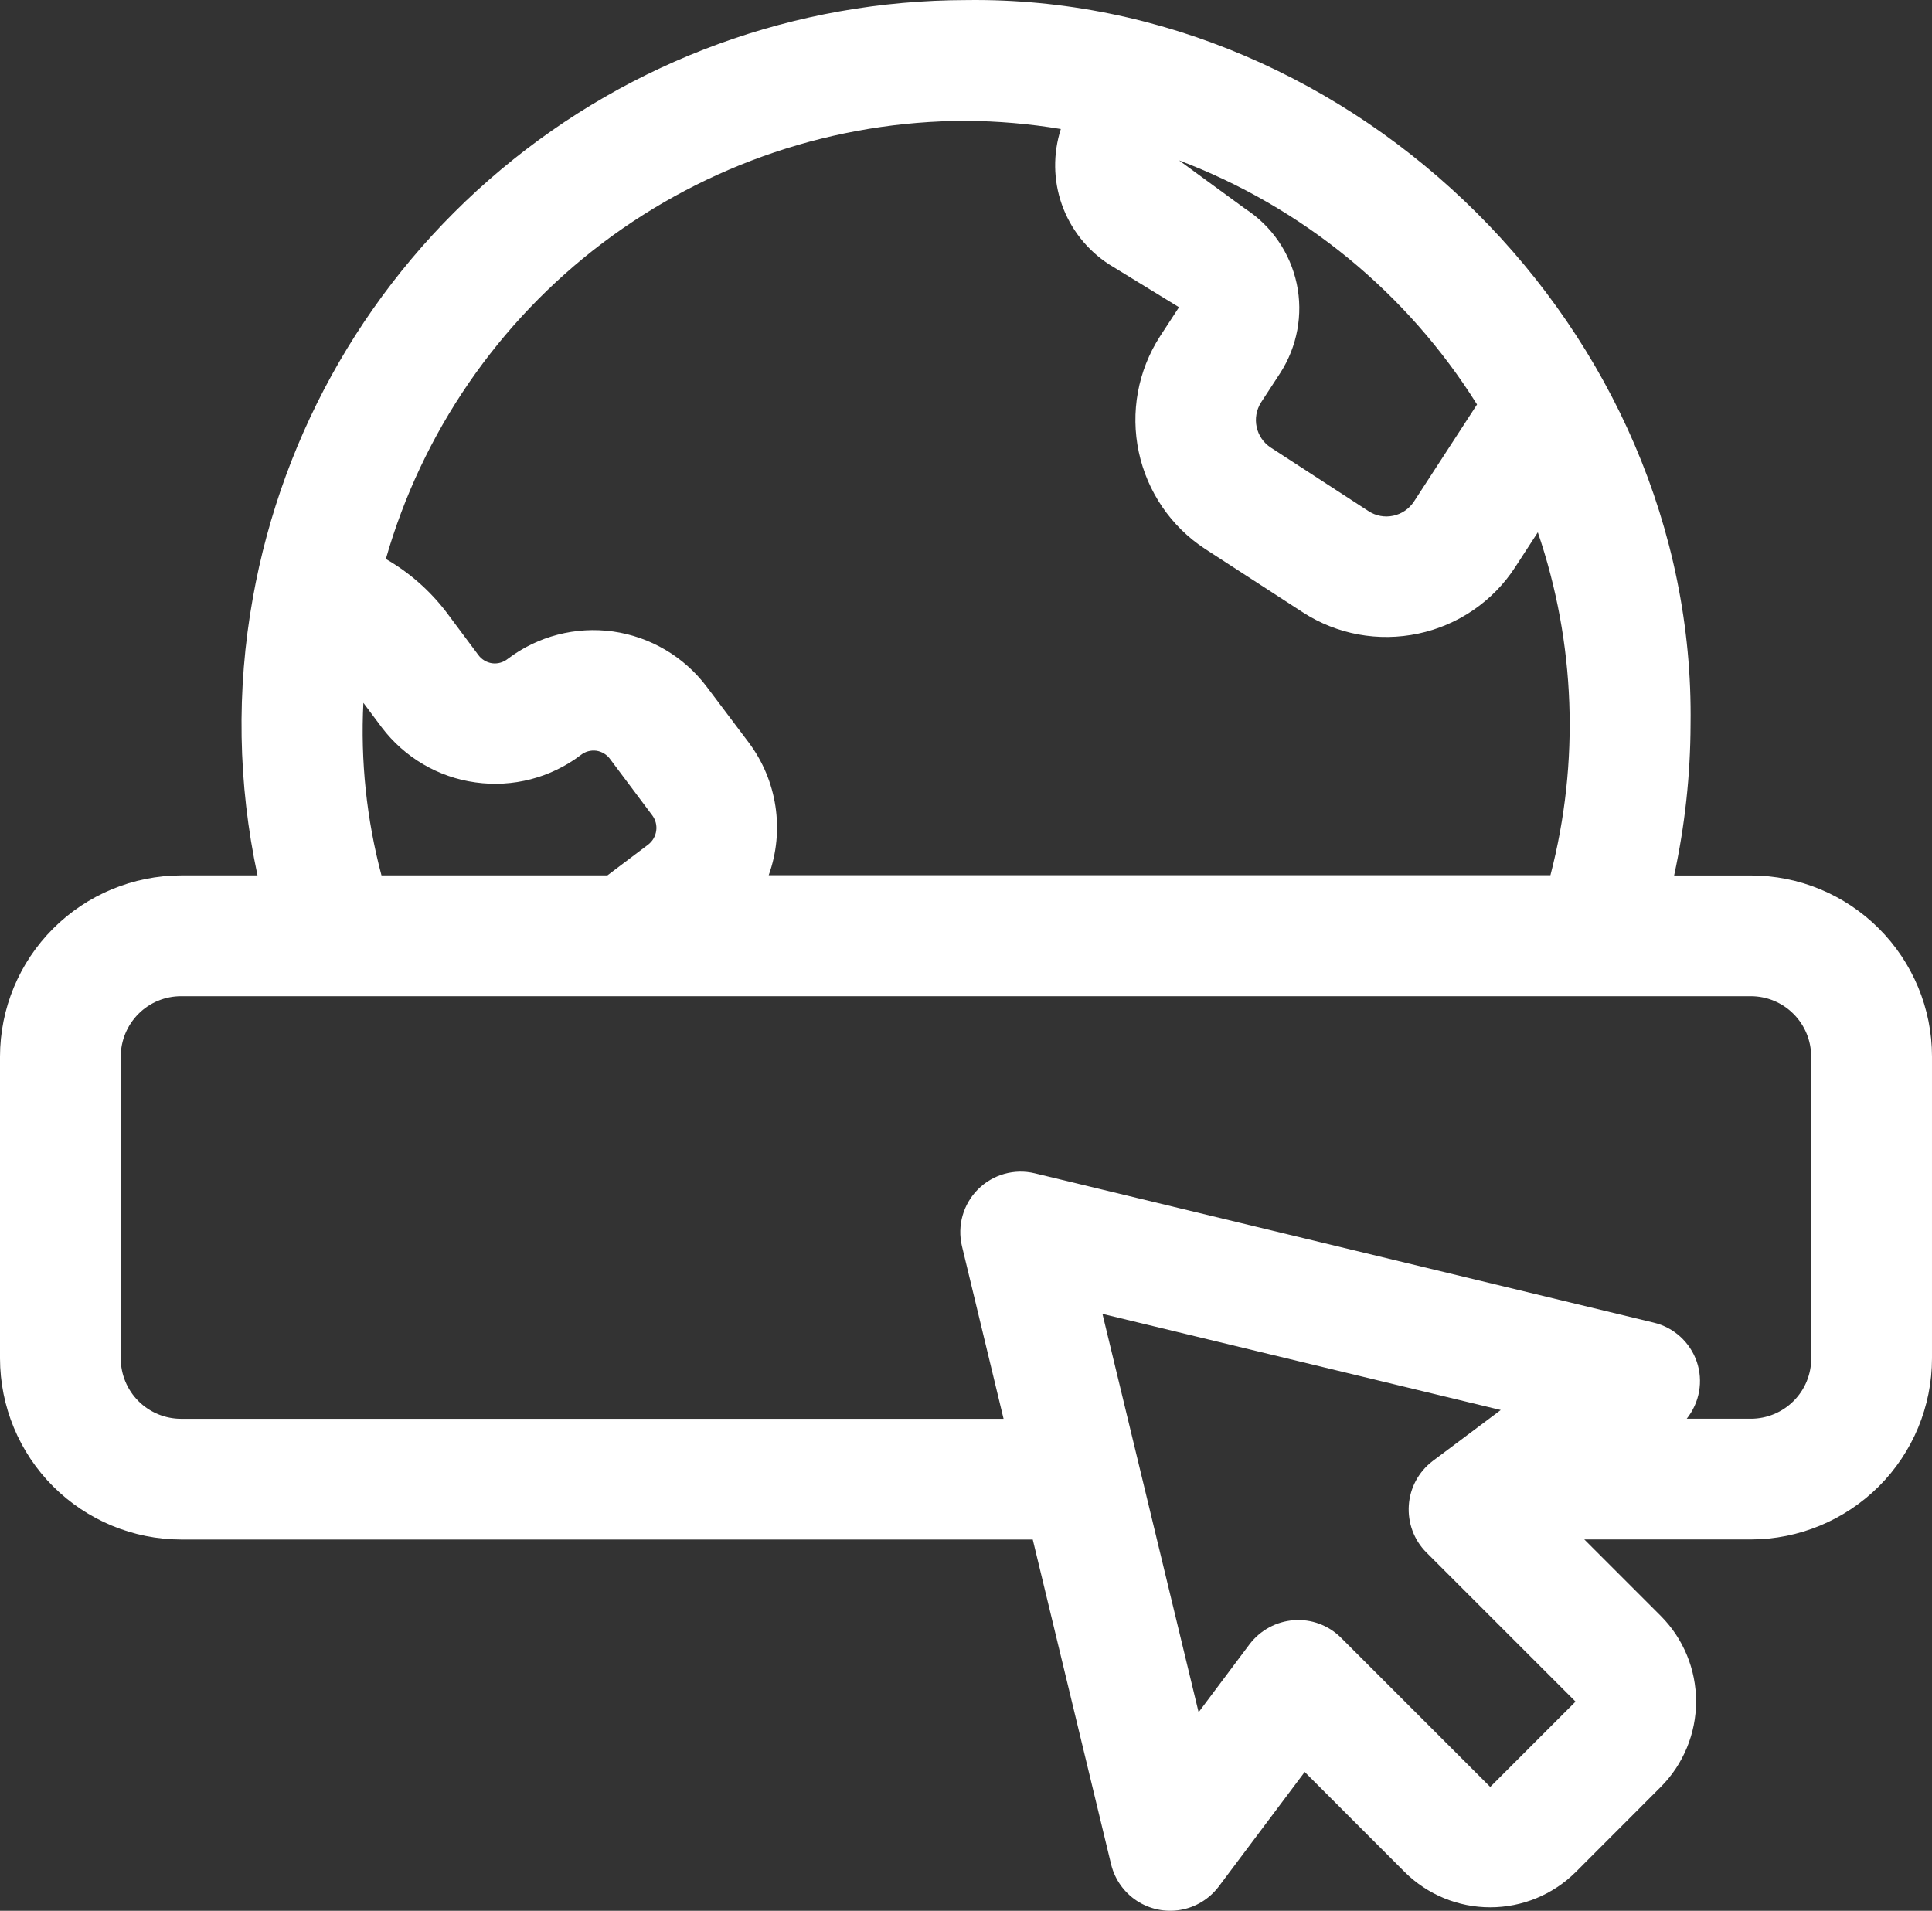 <svg xmlns="http://www.w3.org/2000/svg" xmlns:xlink="http://www.w3.org/1999/xlink" id="Layer_1" x="0px" y="0px" width="26.222px" height="25.936px" viewBox="0 0 26.222 25.936" xml:space="preserve">
<rect x="0" y="0" width="26.222" height="25.936" fill="#333333" stroke="none"/>
<path fill="#FFFFFF" d="M23.764,11.883h-1.042c0.146-0.674,0.221-1.36,0.223-2.049c0.078-5.332-4.537-9.907-9.833-9.833  c-2.309,0.003-4.543,0.817-6.312,2.3C5.029,3.784,3.838,5.842,3.432,8.114c-0.225,1.248-0.203,2.528,0.063,3.768H2.459  c-0.652,0.001-1.277,0.261-1.738,0.722S0.001,13.689,0,14.341v4.097c0.001,0.652,0.26,1.277,0.721,1.738  c0.461,0.46,1.086,0.72,1.738,0.721h11.558l1.066,4.419c0.052,0.201,0.177,0.375,0.35,0.487c0.175,0.113,0.385,0.156,0.588,0.121  c0.204-0.034,0.388-0.146,0.515-0.31l1.172-1.562l1.359,1.36l0,0c0.309,0.306,0.725,0.477,1.159,0.477  c0.434,0,0.851-0.171,1.159-0.477l1.158-1.159l0,0c0.306-0.308,0.477-0.725,0.477-1.158c0-0.435-0.171-0.851-0.477-1.159l-1.04-1.04  h2.261c0.652-0.001,1.276-0.261,1.737-0.721c0.461-0.461,0.721-1.086,0.721-1.738v-4.097c0-0.651-0.26-1.276-0.721-1.737  S24.416,11.883,23.764,11.883L23.764,11.883z M16.903,2.835l-0.902-0.659c1.675,0.633,3.096,1.797,4.046,3.314l-0.855,1.316  C19.127,6.906,19.025,6.976,18.91,7c-0.115,0.025-0.236,0.003-0.335-0.062l-1.326-0.862c-0.206-0.134-0.265-0.409-0.132-0.616  l0.259-0.397c0.231-0.359,0.312-0.794,0.224-1.211C17.511,3.434,17.261,3.068,16.903,2.835L16.903,2.835z M13.111,1.64  c0.432,0.003,0.862,0.04,1.287,0.111c-0.107,0.335-0.103,0.696,0.015,1.028c0.118,0.332,0.343,0.616,0.638,0.808l0.951,0.583  l-0.259,0.397l0,0c-0.299,0.465-0.402,1.028-0.287,1.568s0.438,1.013,0.899,1.315l1.327,0.861c0.464,0.301,1.027,0.404,1.568,0.289  c0.54-0.114,1.014-0.438,1.315-0.902l0.307-0.473l0,0c0.512,1.502,0.57,3.121,0.171,4.655h-10.61  c0.219-0.608,0.116-1.286-0.272-1.803L9.59,9.319C9.282,8.911,8.825,8.643,8.319,8.571c-0.506-0.07-1.019,0.063-1.426,0.371  C6.834,8.99,6.757,9.013,6.68,9.003C6.604,8.992,6.536,8.951,6.491,8.889L6.054,8.303C5.832,8.014,5.555,7.77,5.237,7.587  C5.727,5.875,6.76,4.37,8.18,3.297C9.601,2.225,11.332,1.642,13.111,1.64L13.111,1.64z M5.178,11.883  c-0.203-0.764-0.286-1.554-0.246-2.343l0.249,0.333c0.309,0.408,0.767,0.678,1.273,0.747c0.506,0.071,1.02-0.062,1.428-0.371  c0.06-0.048,0.136-0.069,0.212-0.059c0.075,0.011,0.144,0.053,0.188,0.115l0.57,0.761c0.095,0.126,0.069,0.305-0.057,0.4  l-0.551,0.416H5.178z M20.226,24.255l-2.028-2.028l0,0c-0.169-0.167-0.4-0.253-0.638-0.235c-0.236,0.017-0.453,0.135-0.598,0.323  l-0.694,0.926l-1.305-5.407l5.406,1.305l-0.926,0.694c-0.188,0.144-0.306,0.361-0.322,0.598s0.068,0.469,0.235,0.638l2.028,2.028  L20.226,24.255z M24.583,18.438c0,0.217-0.086,0.426-0.24,0.579c-0.153,0.153-0.362,0.24-0.579,0.24h-0.871  c0.175-0.219,0.227-0.511,0.136-0.775s-0.311-0.464-0.582-0.529l-8.402-2.027c-0.276-0.067-0.569,0.015-0.771,0.217  s-0.284,0.494-0.218,0.771l0.565,2.344H2.458c-0.217,0-0.426-0.087-0.579-0.24s-0.24-0.362-0.24-0.579v-4.098  c0-0.217,0.087-0.425,0.24-0.579s0.362-0.24,0.579-0.24h2.104h0.001h0.002h17.091h0.002h0.001h2.104c0.217,0,0.426,0.086,0.579,0.24  c0.154,0.154,0.24,0.362,0.24,0.579V18.438z"></path>
</svg>